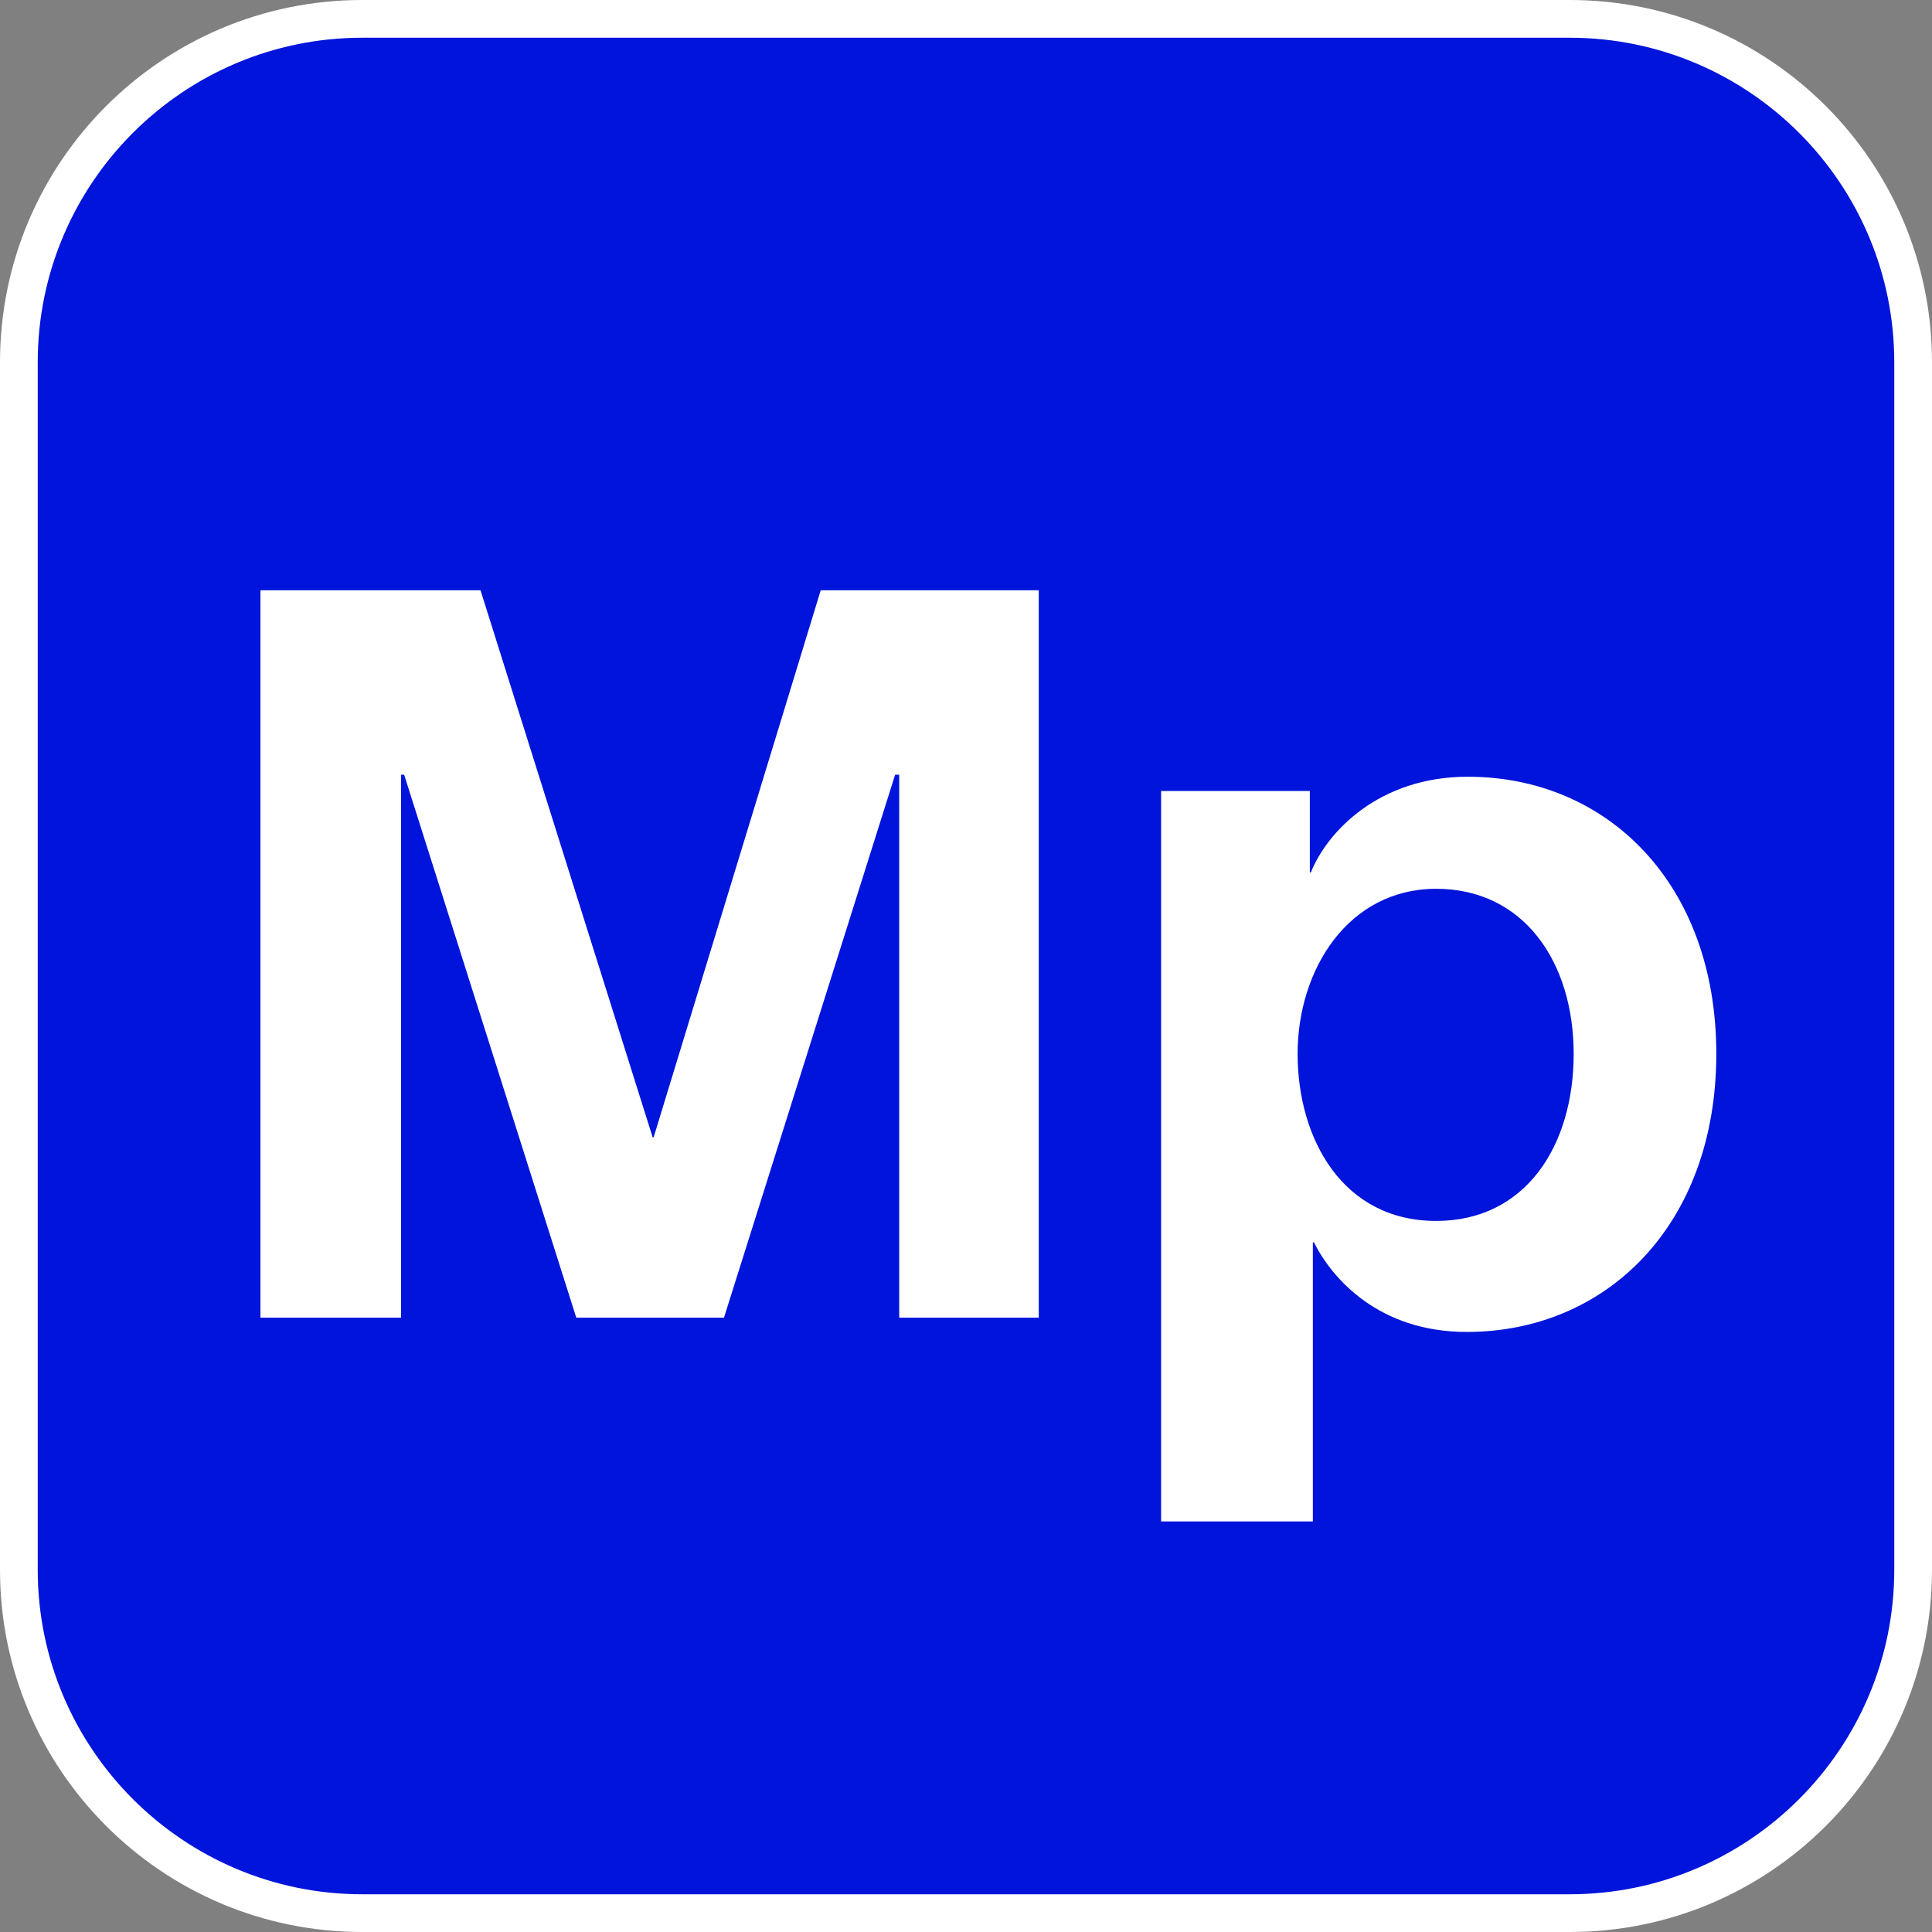 <?xml version="1.0" encoding="UTF-8"?><svg xmlns="http://www.w3.org/2000/svg" viewBox="0 0 256 256"><rect x="0" y="0" width="256" height="256" fill="#808080" stroke="none"/><defs><style>.cls-1{fill:#fff;}.cls-1,.cls-2{stroke-width:0px;}.cls-2{fill:#0014dc;}</style></defs><g id="Background"><rect class="cls-2" x="2.5" y="2.5" width="251" height="251" rx="45.5" ry="45.5"/><path class="cls-1" d="m208,5c23.71,0,43,19.29,43,43v160c0,23.71-19.29,43-43,43H48c-23.71,0-43-19.29-43-43V48C5,24.29,24.29,5,48,5h160M208,0H48C21.49,0,0,21.49,0,48v160C0,234.51,21.49,256,48,256h160c26.51,0,48-21.49,48-48V48C256,21.49,234.51,0,208,0h0Z"/></g><g id="Name"><path class="cls-1" d="m34.51,78.21h29.16l22.81,72.49h.13l22.14-72.49h28.89v96.39h-18.49v-71.95h-.54l-22.68,71.95h-19.57l-22.81-71.95h-.41v71.95h-18.63v-96.39Z"/><path class="cls-1" d="m227.42,139.64c0,22.68-14.58,36.85-33.07,36.85-11.61,0-17.82-7.02-20.25-11.88h-.14v36.99h-20.11v-96.79h19.71v10.8h.13c2.16-5.4,9.04-12.69,20.79-12.69,18.49,0,32.94,14.17,32.94,36.72Zm-37.12,22.14c11.88,0,18.22-9.99,18.22-22.14s-6.61-21.87-18.22-21.87-18.36,10.66-18.36,21.87,5.94,22.14,18.36,22.14Z"/></g></svg>
